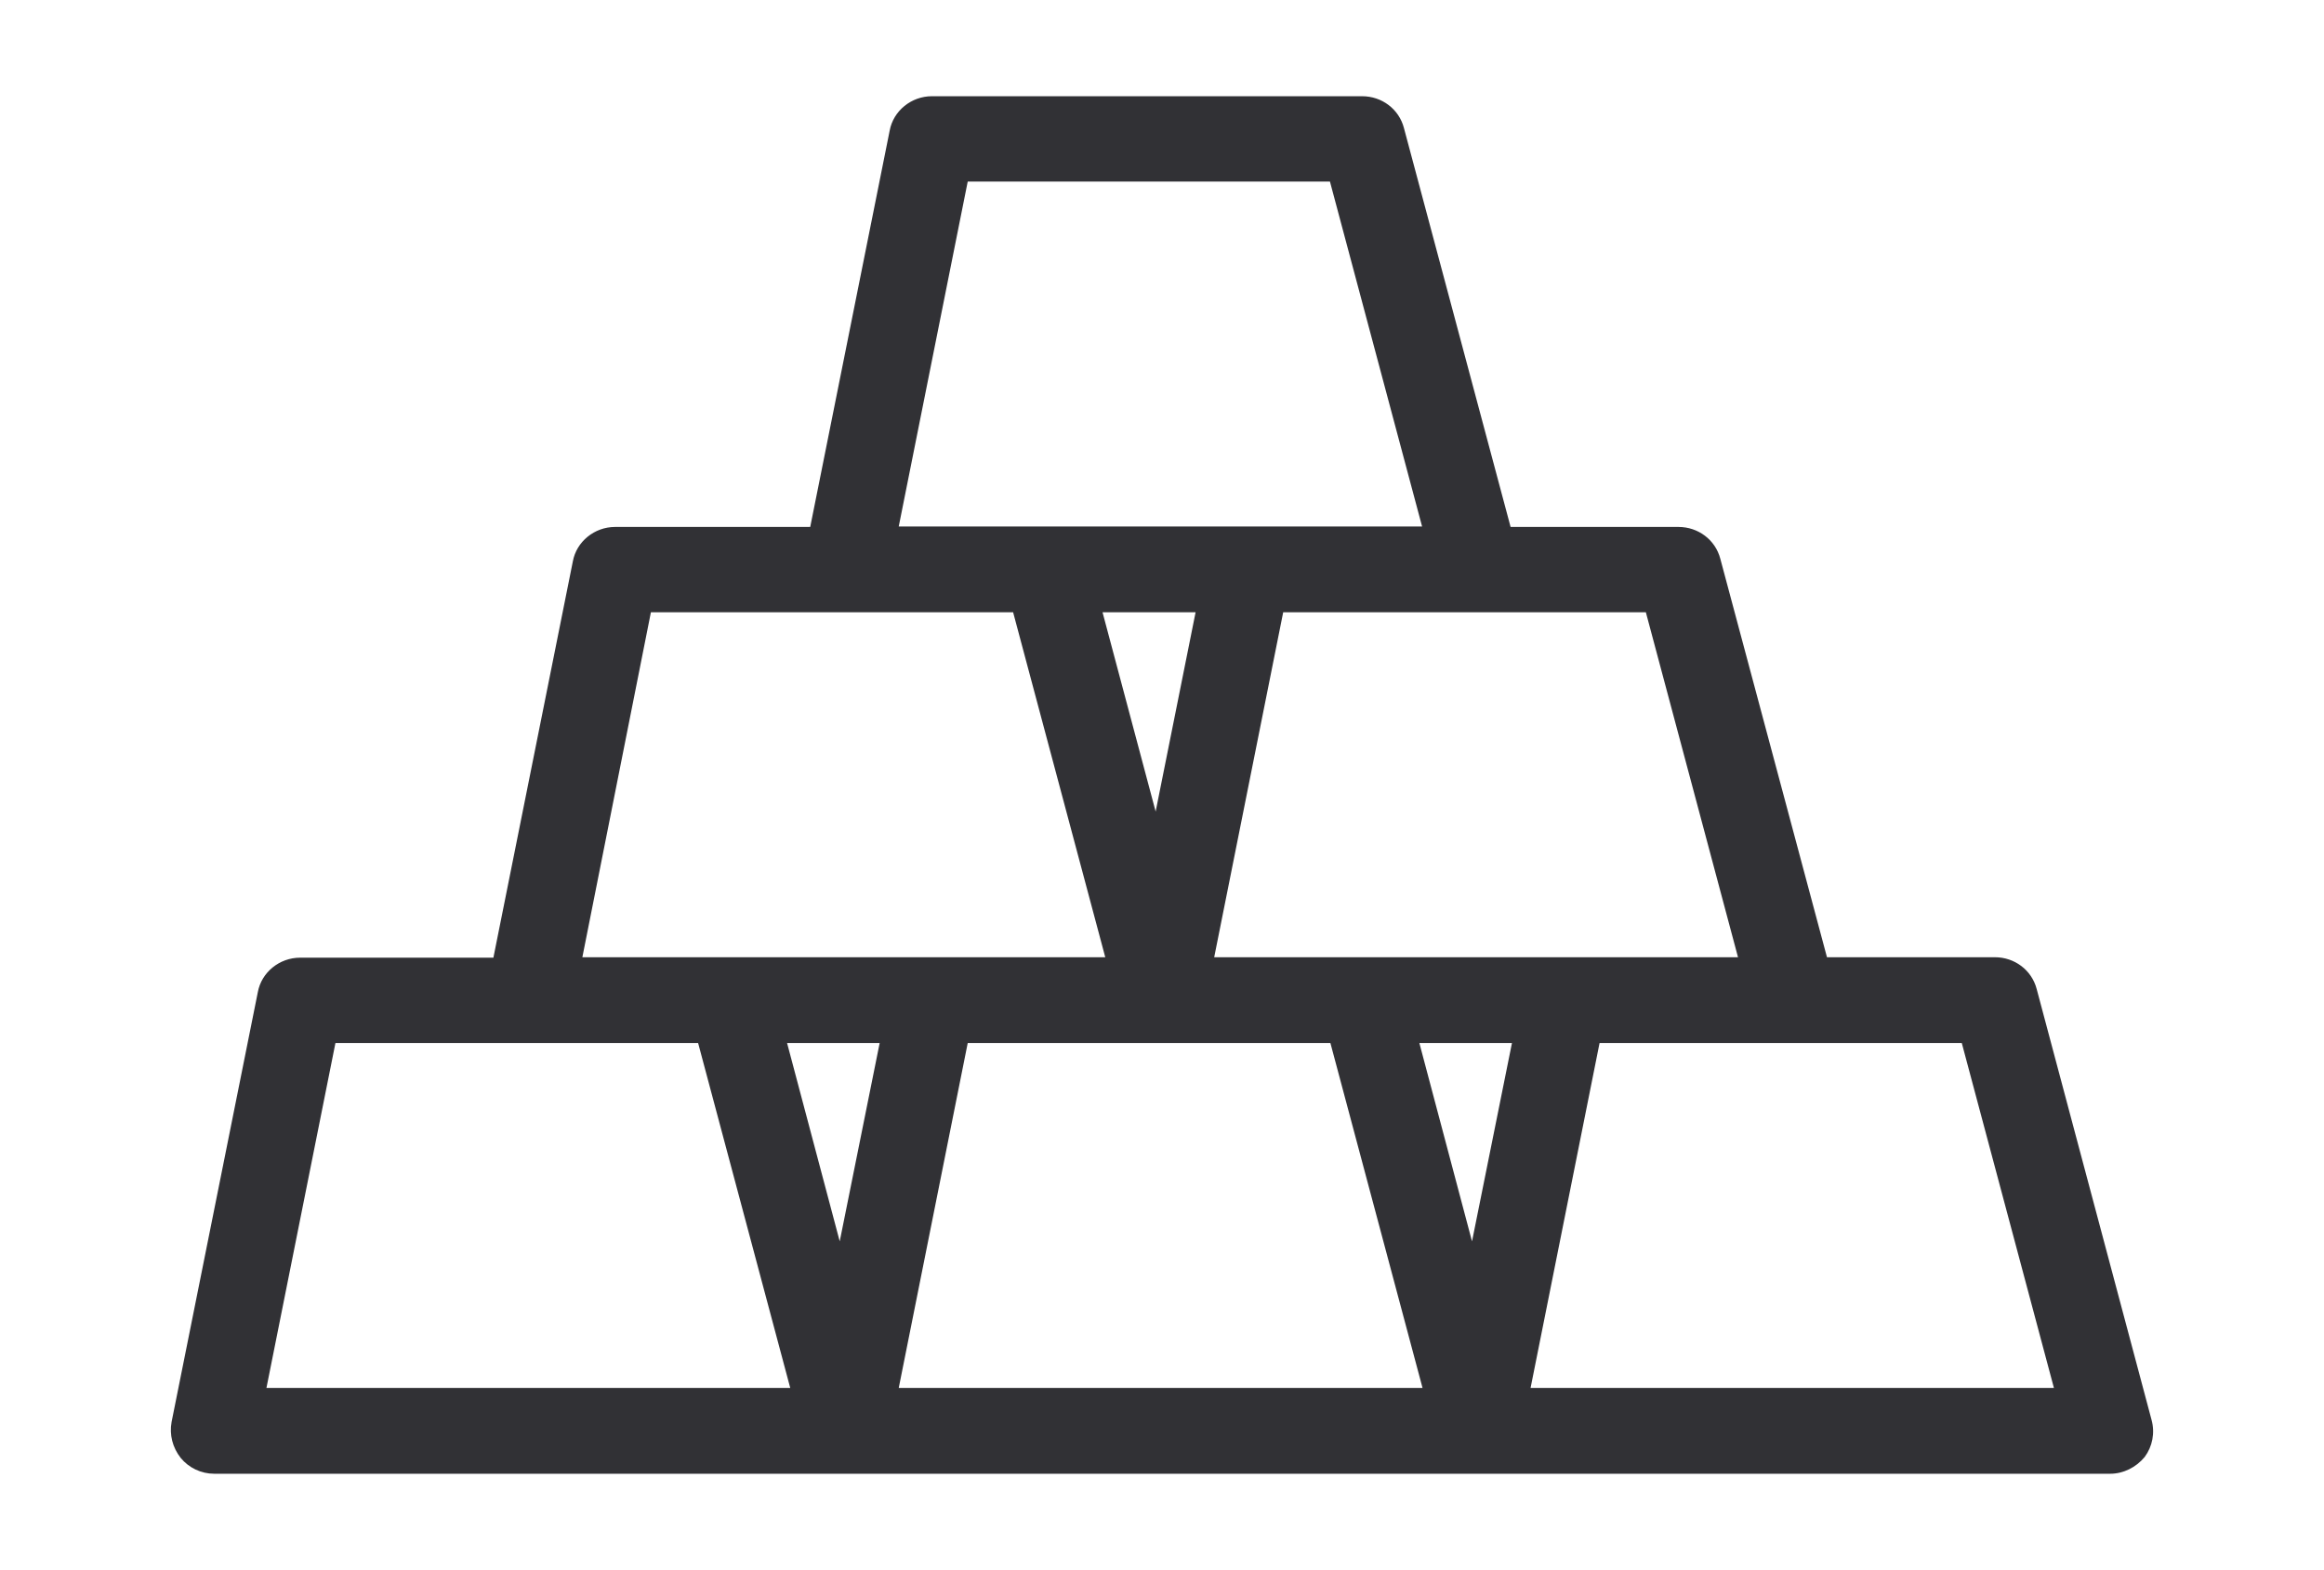 <?xml version="1.0" encoding="utf-8"?>
<!-- Generator: Adobe Illustrator 23.0.6, SVG Export Plug-In . SVG Version: 6.00 Build 0)  -->
<svg version="1.1" id="Layer_1" xmlns="http://www.w3.org/2000/svg" xmlns:xlink="http://www.w3.org/1999/xlink" x="0px" y="0px"
	 viewBox="0 0 512 346" style="enable-background:new 0 0 512 346;" xml:space="preserve">
<style type="text/css">
	.st0{fill:#313135;}
</style>
<path class="st0" d="M474,312.8l-25.3-94.9c-1.1-4.2-4.9-7-9.2-7h-37L379,123.1c-1.1-4.2-4.9-7-9.2-7h-37l-23.5-87.9
	c-1.1-4.2-4.9-7-9.2-7h-94.8c-4.5,0-8.5,3.2-9.3,7.6l-17.5,87.3h-43c-4.5,0-8.5,3.2-9.3,7.6l-17.5,87.3H66.1c-4.5,0-8.5,3.2-9.3,7.6
	l-19,94.7c-0.5,2.8,0.2,5.6,2,7.9c1.8,2.2,4.5,3.5,7.4,3.5h19h57h63.3h139.2h139.2c2.9,0,5.7-1.4,7.6-3.7
	C474.2,318.7,474.8,315.7,474,312.8z M362.6,134.9l20.3,76h-38.3h-44.3h-32.8l15.2-76h42.9H362.6z M213.2,40H293l20.3,76H275h-44.5
	H198L213.2,40z M263.4,134.9l-8.8,43.9l-11.7-43.9H263.4z M143.4,134.9h43h36.8l20.3,76h-38.1h-44.3h-32.8L143.4,134.9z
	 M123.1,305.8h-57h-7.4l15.2-76h42.7h37.2l20.3,76H123.1z M185,273.5l-11.6-43.7h20.4L185,273.5z M198,305.8l15.2-76h42.7h0.2h37
	l20.3,76H198z M324.3,273.5l-11.6-43.7h20.4L324.3,273.5z M337.2,305.8l15.2-76h42.8h37l20.3,76H337.2z"/>
</svg>
